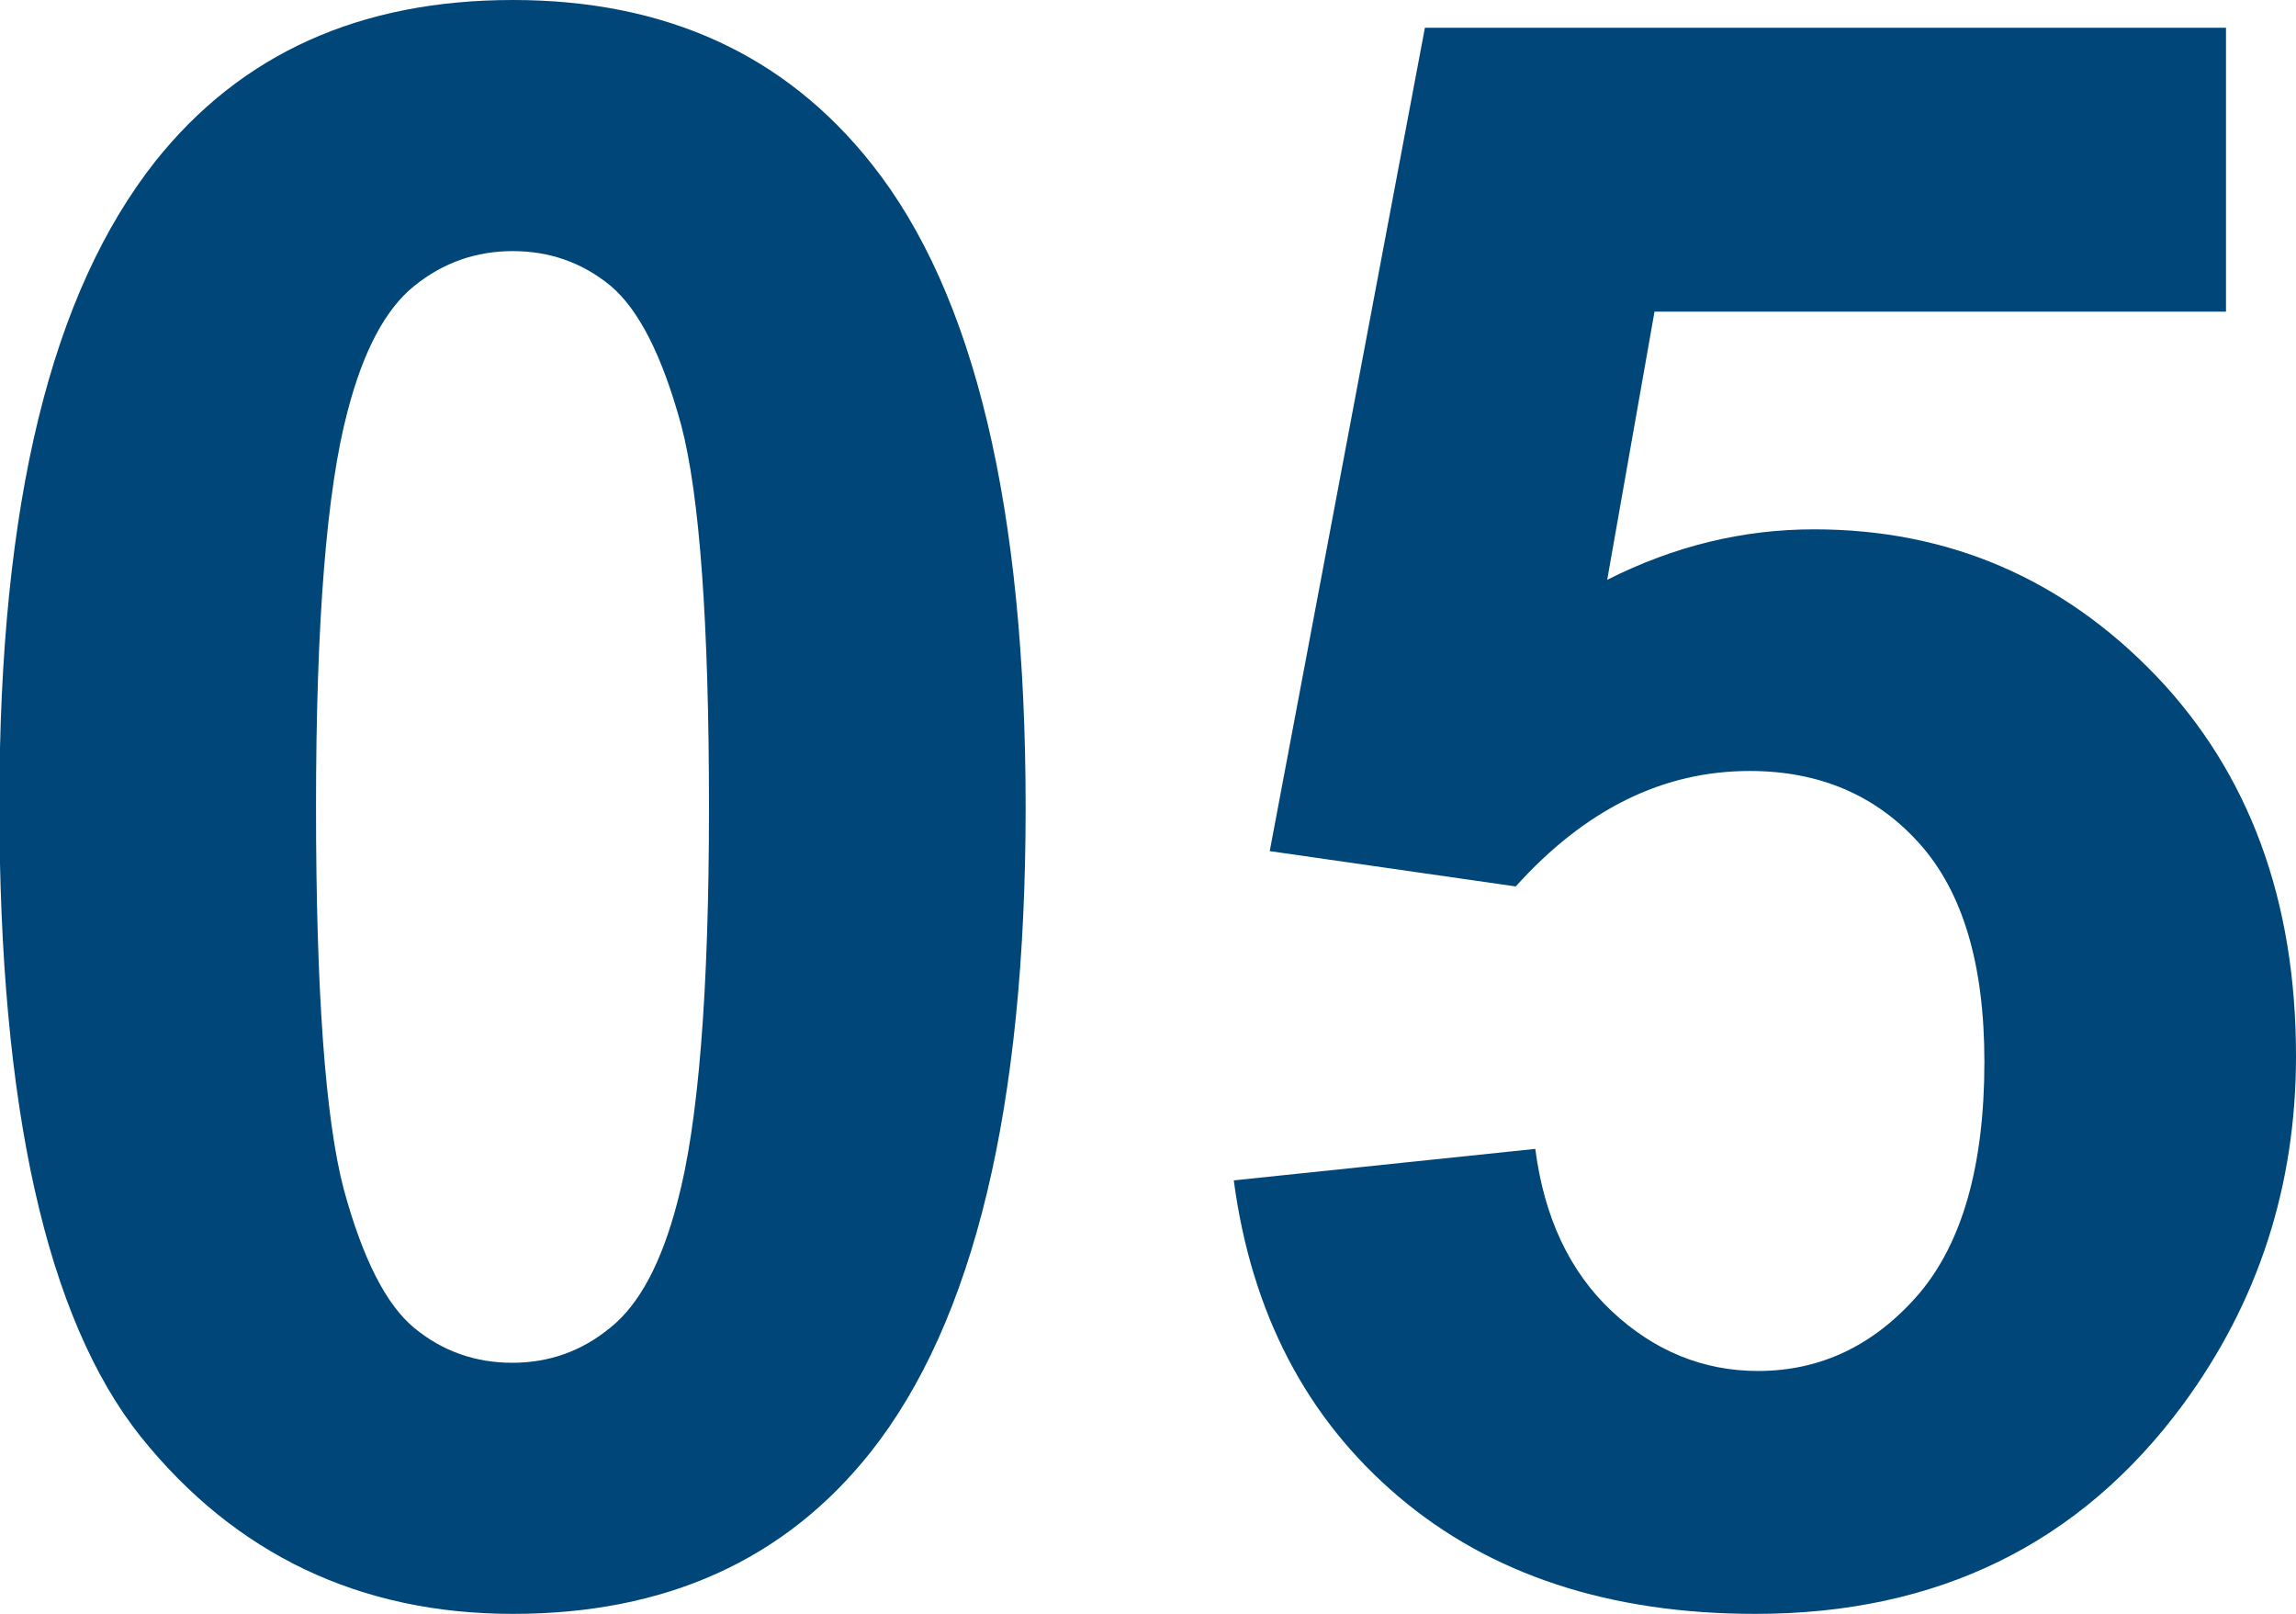 <?xml version="1.0" encoding="UTF-8"?><svg id="_レイヤー_2" xmlns="http://www.w3.org/2000/svg" viewBox="0 0 36.4 25.58"><defs><style>.cls-1{fill:#004678;}</style></defs><g id="_レイヤー_1-2"><path class="cls-1" d="M8.13,0c2.43,0,4.32.87,5.69,2.6,1.63,2.05,2.44,5.45,2.44,10.2s-.82,8.15-2.46,10.22c-1.36,1.71-3.25,2.56-5.67,2.56s-4.4-.94-5.9-2.81c-1.49-1.87-2.24-5.21-2.24-10.02S.82,4.64,2.46,2.56C3.82.85,5.71,0,8.13,0ZM8.13,3.98c-.58,0-1.1.18-1.56.55-.46.37-.81,1.03-1.06,1.99-.33,1.24-.5,3.33-.5,6.27s.15,4.96.44,6.06c.3,1.1.67,1.83,1.12,2.2.45.37.97.55,1.55.55s1.1-.18,1.56-.56c.46-.37.81-1.03,1.06-1.99.33-1.23.5-3.31.5-6.25s-.15-4.96-.44-6.06c-.3-1.1-.67-1.83-1.12-2.21-.45-.37-.97-.55-1.55-.55Z"/><path class="cls-1" d="M19.55,18.71l4.79-.5c.14,1.08.54,1.94,1.21,2.57.67.63,1.45.95,2.32.95,1,0,1.85-.41,2.55-1.22.69-.81,1.04-2.04,1.04-3.68,0-1.54-.34-2.69-1.03-3.46-.69-.77-1.59-1.15-2.69-1.15-1.38,0-2.61.61-3.71,1.83l-3.9-.56L22.59.44h12.7v4.5h-9.06l-.75,4.25c1.07-.54,2.16-.8,3.28-.8,2.13,0,3.94.78,5.42,2.32,1.48,1.55,2.22,3.56,2.22,6.03,0,2.06-.6,3.9-1.79,5.52-1.63,2.21-3.89,3.32-6.78,3.32-2.31,0-4.2-.62-5.66-1.86-1.46-1.24-2.33-2.91-2.61-5.01Z"/></g></svg>